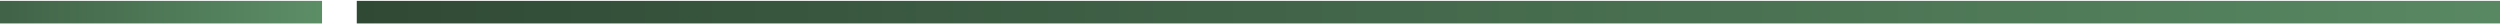 <svg width="1440" height="14" viewBox="0 0 1440 14" fill="none" xmlns="http://www.w3.org/2000/svg">
<path d="M1551.5 7H205.5" stroke="url(#paint0_linear_168_3650)" stroke-width="13"/>
<path d="M185.5 7H-111.5" stroke="url(#paint1_linear_168_3650)" stroke-width="13"/>
<defs>
<linearGradient id="paint0_linear_168_3650" x1="205.5" y1="7.5" x2="1551.5" y2="7.5" gradientUnits="userSpaceOnUse">
<stop stop-color="#304935"/>
<stop offset="1" stop-color="#5C8E66"/>
</linearGradient>
<linearGradient id="paint1_linear_168_3650" x1="-111.5" y1="7.5" x2="185.5" y2="7.5" gradientUnits="userSpaceOnUse">
<stop stop-color="#304935"/>
<stop offset="1" stop-color="#5C8E66"/>
</linearGradient>
</defs>
</svg>
